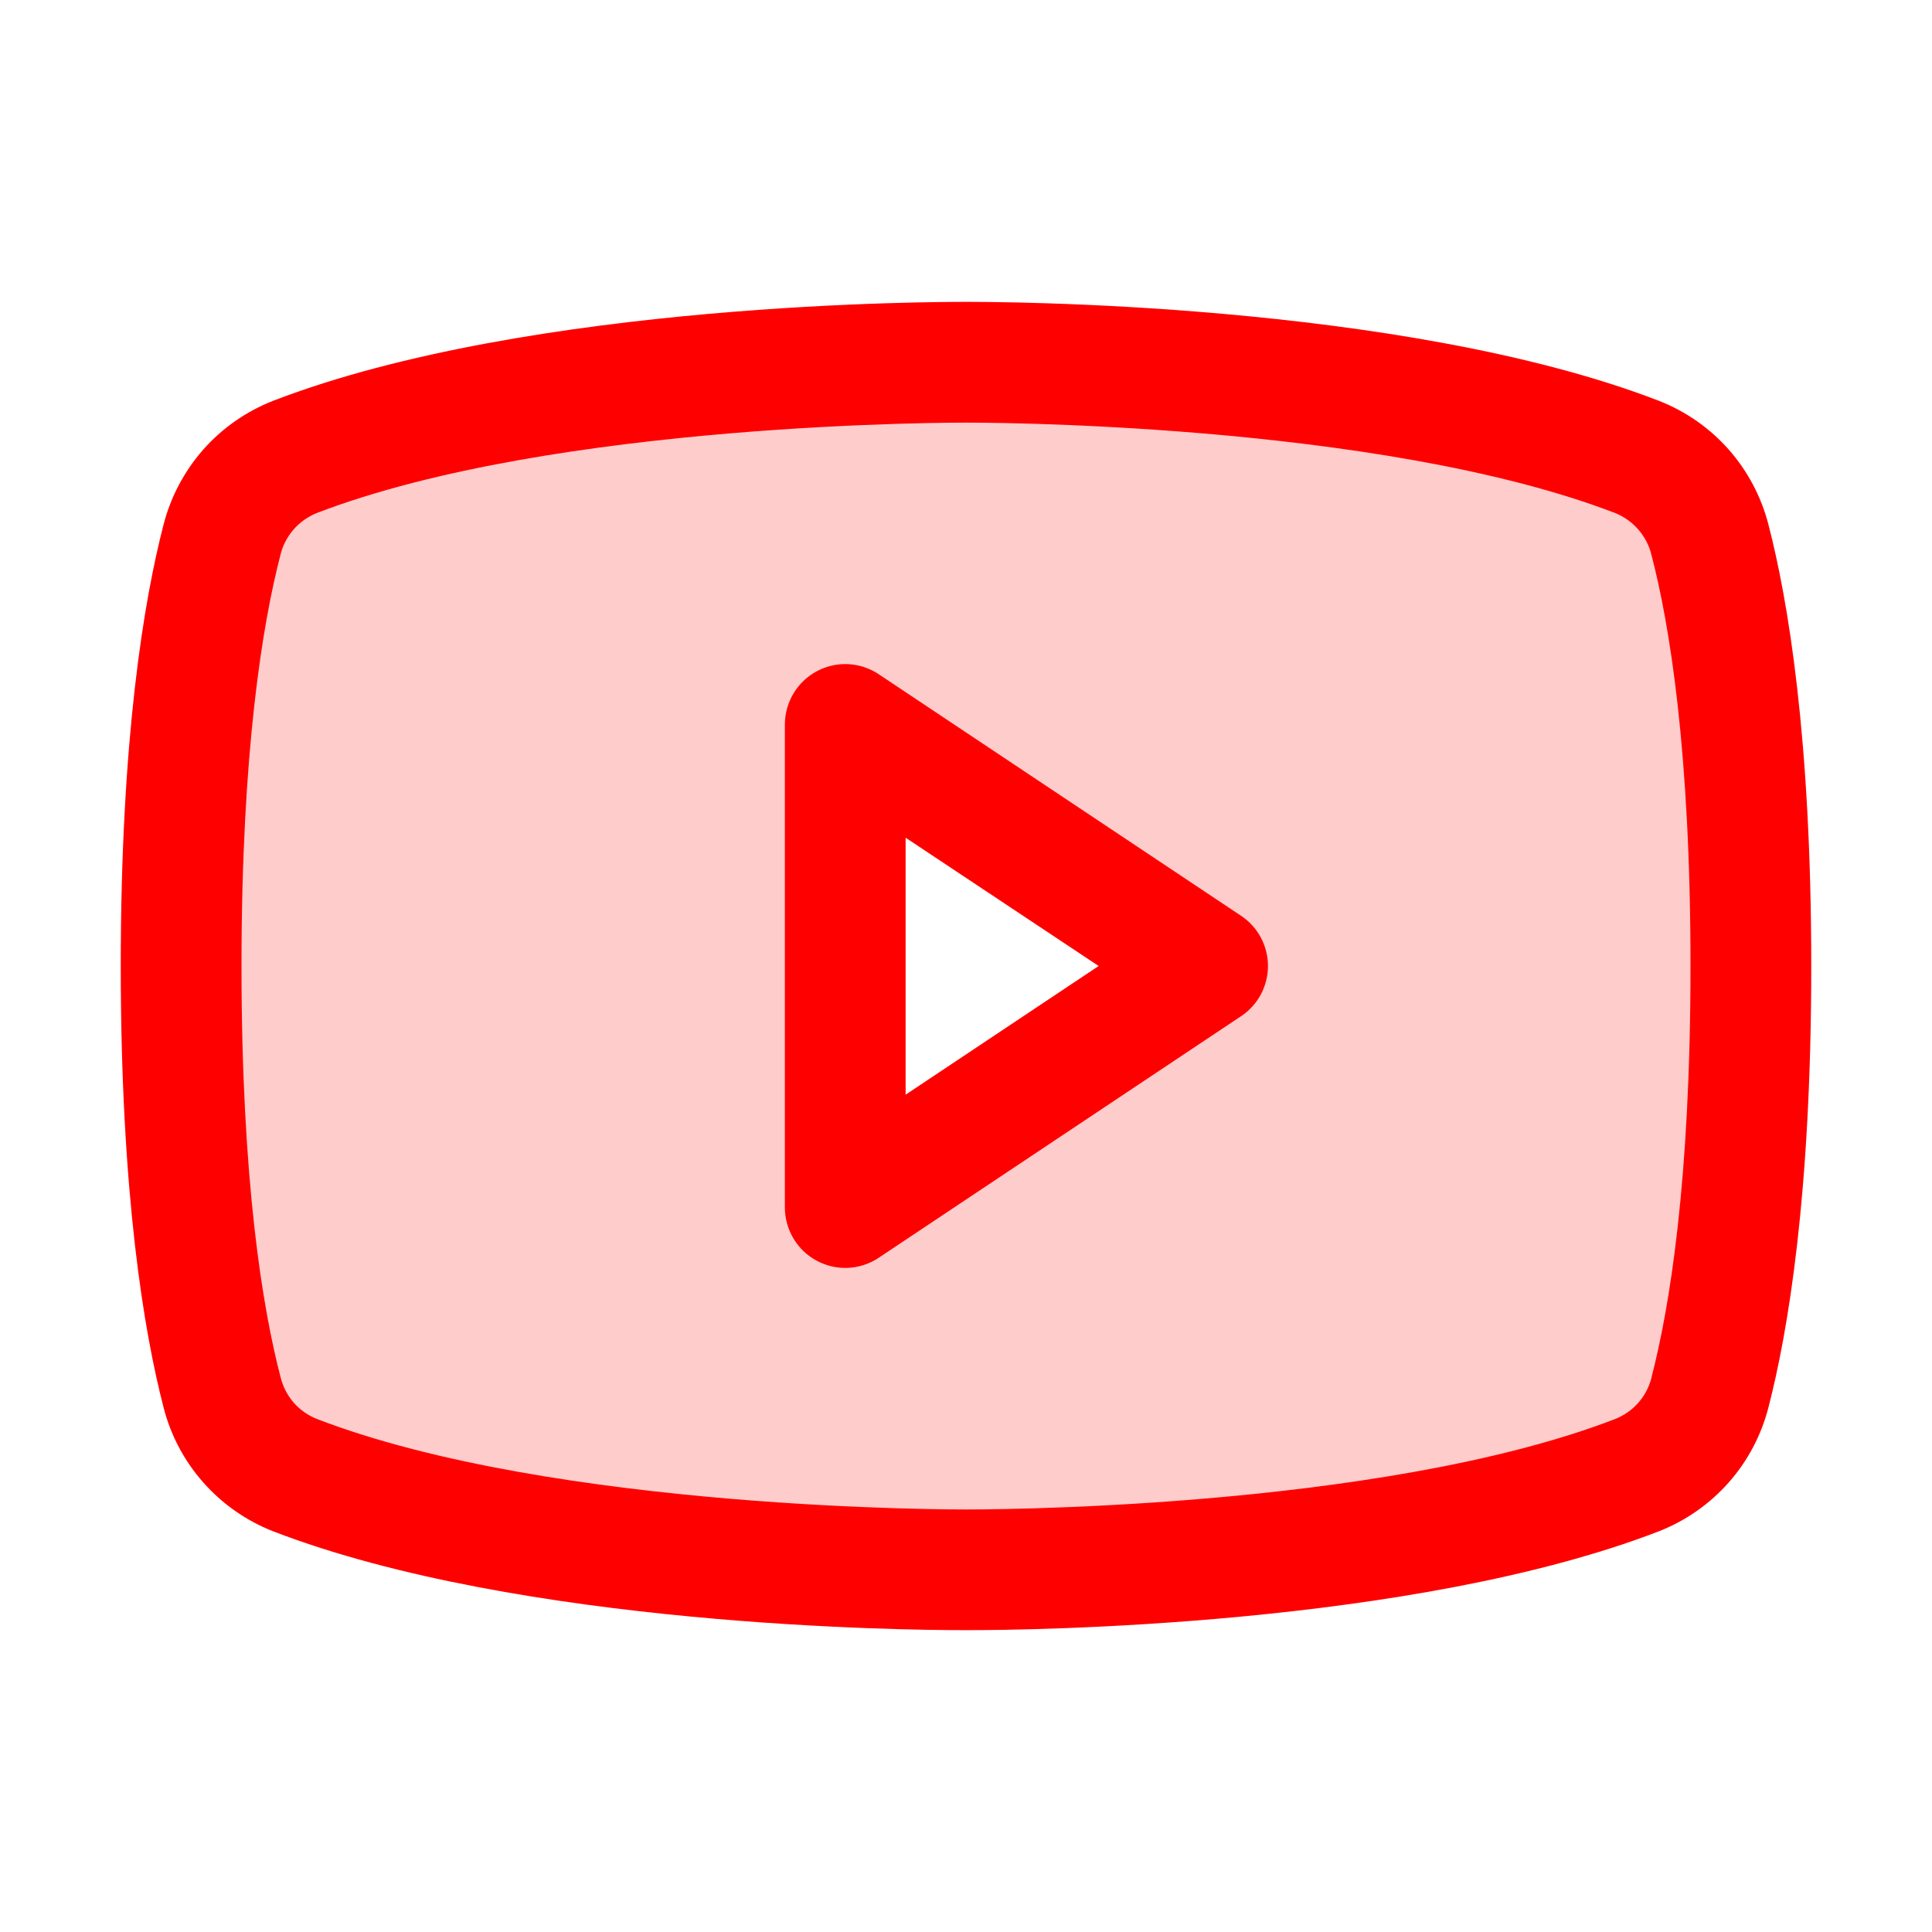<svg width="20" height="20" viewBox="0 0 20 20" fill="none" xmlns="http://www.w3.org/2000/svg">
<path opacity="0.2" d="M17.702 5.588C17.654 5.396 17.561 5.217 17.43 5.068C17.299 4.918 17.135 4.802 16.95 4.729C14.334 3.723 10 3.75 10 3.75C10 3.75 5.666 3.723 3.047 4.733C2.862 4.806 2.698 4.922 2.567 5.072C2.436 5.221 2.343 5.399 2.295 5.592C2.115 6.292 1.875 7.663 1.875 10C1.875 12.337 2.115 13.708 2.298 14.412C2.346 14.603 2.439 14.781 2.569 14.93C2.7 15.078 2.863 15.194 3.047 15.267C5.666 16.277 10 16.25 10 16.25C10 16.25 14.334 16.277 16.953 15.267C17.137 15.194 17.302 15.079 17.432 14.93C17.563 14.781 17.657 14.604 17.706 14.412C17.888 13.709 18.128 12.337 18.128 10C18.128 7.663 17.885 6.292 17.702 5.588ZM8.75 12.5V7.5L12.5 10L8.75 12.5Z" fill="#FF0000"/>
<path d="M12.847 9.48L9.097 6.98C9.003 6.917 8.893 6.881 8.78 6.875C8.667 6.87 8.555 6.895 8.455 6.949C8.355 7.002 8.272 7.082 8.214 7.179C8.156 7.276 8.125 7.387 8.125 7.5V12.5C8.125 12.613 8.156 12.724 8.214 12.821C8.272 12.918 8.355 12.998 8.455 13.051C8.555 13.105 8.667 13.13 8.78 13.125C8.893 13.119 9.003 13.083 9.097 13.02L12.847 10.52C12.933 10.463 13.003 10.386 13.052 10.295C13.1 10.204 13.126 10.103 13.126 10C13.126 9.897 13.1 9.796 13.052 9.705C13.003 9.614 12.933 9.537 12.847 9.48ZM9.375 11.332V8.672L11.373 10L9.375 11.332ZM18.307 5.431C18.233 5.143 18.092 4.877 17.896 4.654C17.699 4.431 17.452 4.259 17.175 4.15C14.497 3.116 10.234 3.125 10 3.125C9.766 3.125 5.503 3.116 2.825 4.15C2.548 4.259 2.301 4.431 2.104 4.654C1.908 4.877 1.767 5.143 1.693 5.431C1.491 6.211 1.25 7.636 1.25 10C1.25 12.364 1.491 13.789 1.693 14.569C1.766 14.857 1.907 15.123 2.104 15.346C2.301 15.569 2.548 15.742 2.825 15.851C5.391 16.841 9.406 16.875 9.948 16.875H10.052C10.594 16.875 14.612 16.841 17.175 15.851C17.452 15.742 17.699 15.569 17.896 15.346C18.093 15.123 18.233 14.857 18.307 14.569C18.509 13.787 18.75 12.364 18.75 10C18.75 7.636 18.509 6.211 18.307 5.431ZM17.097 14.259C17.073 14.355 17.027 14.444 16.962 14.519C16.897 14.593 16.816 14.651 16.724 14.688C14.252 15.643 10.046 15.626 9.996 15.626C9.946 15.626 5.748 15.64 3.277 14.688C3.186 14.651 3.104 14.593 3.039 14.519C2.975 14.444 2.929 14.355 2.905 14.259C2.719 13.546 2.5 12.232 2.5 10C2.5 7.768 2.719 6.454 2.903 5.745C2.926 5.648 2.972 5.559 3.037 5.484C3.102 5.408 3.184 5.35 3.276 5.312C5.748 4.361 9.953 4.375 10.004 4.375C10.055 4.375 14.252 4.361 16.723 5.312C16.814 5.349 16.896 5.408 16.96 5.482C17.025 5.557 17.072 5.646 17.095 5.741C17.281 6.454 17.5 7.768 17.5 10C17.5 12.232 17.281 13.546 17.097 14.255V14.259Z" fill="#FF0000"/>
</svg>
